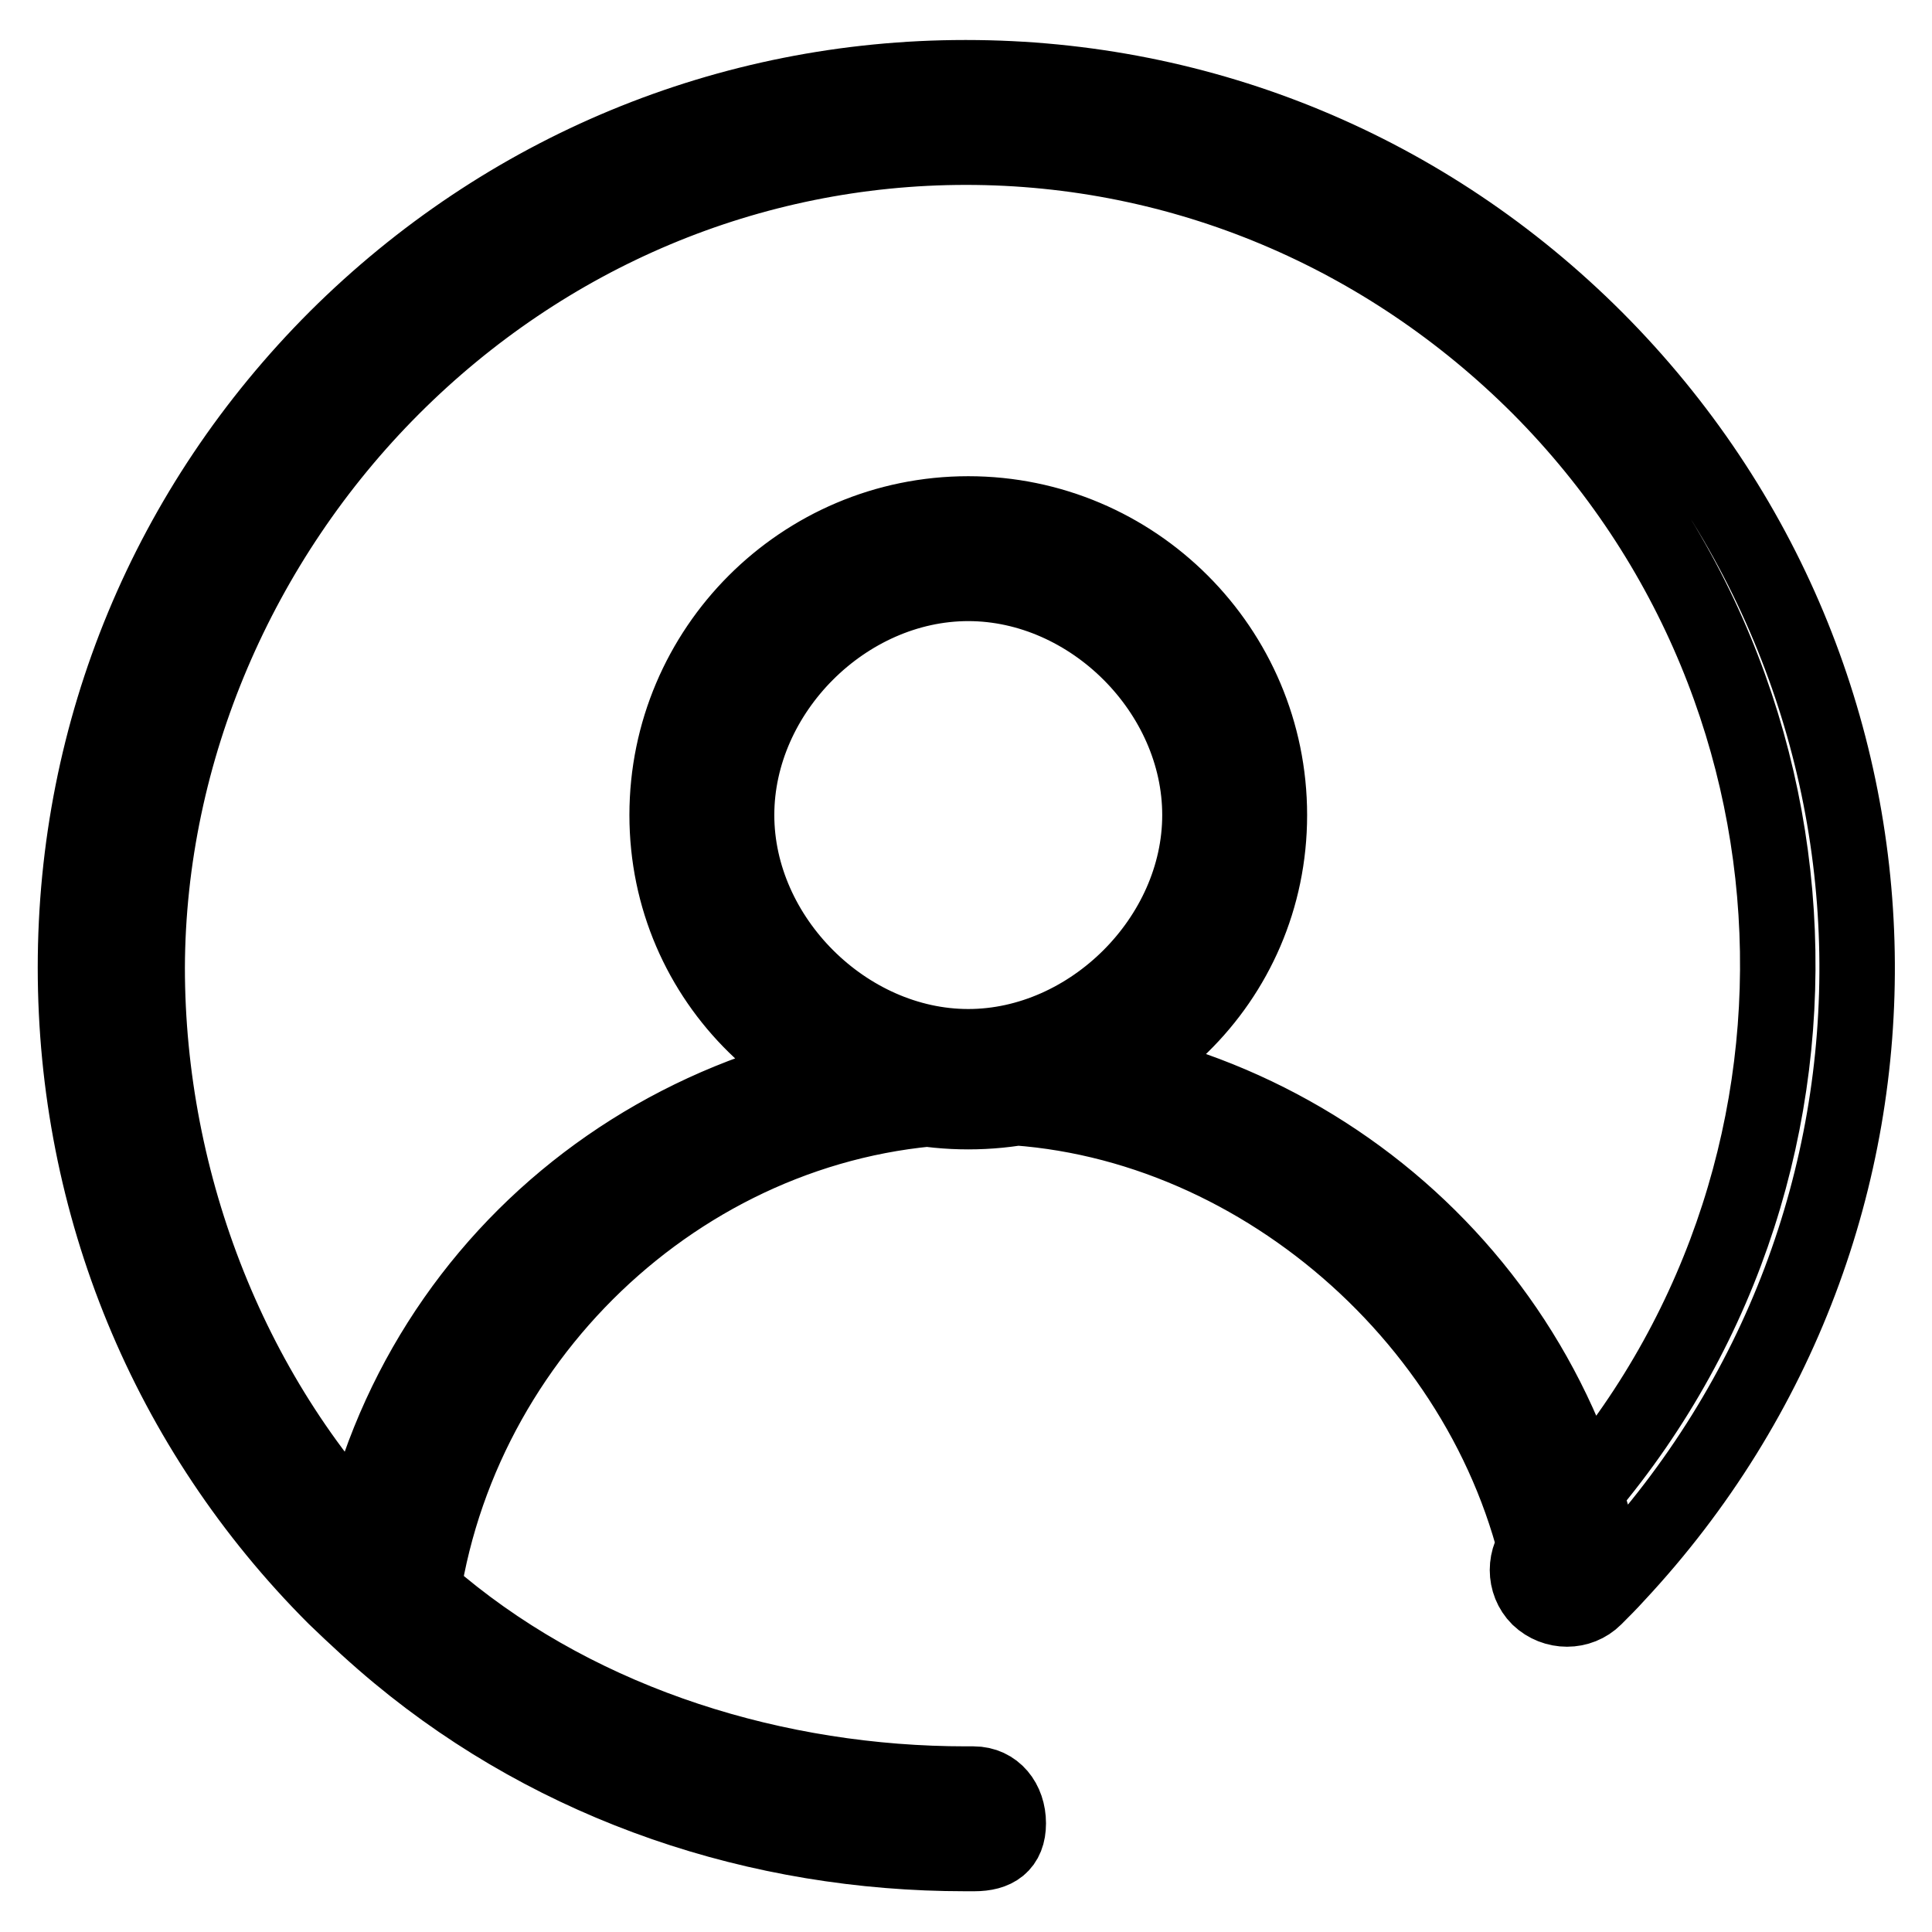 <?xml version="1.0" encoding="utf-8"?>
<!-- Svg Vector Icons : http://www.onlinewebfonts.com/icon -->
<!DOCTYPE svg PUBLIC "-//W3C//DTD SVG 1.1//EN" "http://www.w3.org/Graphics/SVG/1.1/DTD/svg11.dtd">
<svg version="1.1" xmlns="http://www.w3.org/2000/svg" xmlns:xlink="http://www.w3.org/1999/xlink" x="0px" y="0px" viewBox="0 0 256 256" enable-background="new 0 0 256 256" xml:space="preserve">
<g> <path stroke-width="10" fill-opacity="0" stroke="#000000"  d="M127.9,245.6c-27.4,0-54-8.9-75.1-26.4c-2.9-2.4-5.7-5-8.4-7.6C22.2,189.4,10,159.7,10,128.2 s12.3-61.1,34.6-83.4c22.3-22.2,51.9-34.5,83.3-34.5h0.1c31.5,0,61.1,12.3,83.4,34.6c45.1,45.2,46.4,117.1,2.8,163.8 c-0.9,1-1.9,2-2.9,3c-2,2-5.3,2-7.4,0c-2-2-2-5.3,0-7.4c0.9-0.9,1.8-1.8,2.6-2.7c39.7-42.5,38.6-109-2.5-150.3 c-20.3-20.3-47.3-31.8-76-31.8h0c-28.7,0-55.7,11.5-76,31.8c-20.3,20.3-32.4,48.2-32.5,76.9c0,28.7,11.2,57.6,31.5,77.9 c2.4,2.4,4.7,4.4,7.3,6.6c19.2,15.9,44.7,23.7,69.7,23.7c0.3,0,0.6,0,1,0c2.8,0,4.6,2.3,4.6,5.2c0,2.9-1.7,4-4.5,4 C128.6,245.6,128.2,245.6,127.9,245.6L127.9,245.6z M128.3,147.3c-22,0-39.9-17.3-39.9-39.3c0-22,17.9-39.9,39.9-39.9 S168.2,86,168.2,108C168.2,130,150.3,147.3,128.3,147.3L128.3,147.3z M128.3,77.3c-16.3,0-30.7,14.4-30.7,30.7s14.5,30.7,30.7,30.7 c16.2,0,30.7-14.4,30.7-30.7C159,91.7,144.6,77.3,128.3,77.3L128.3,77.3z M51.6,215.3c-0.3,0-0.5,0-0.8-0.1 c-2.8-0.4-4.8-3.1-4.3-5.9c6.5-41.2,41.5-69.8,83.2-69.8c39.6,0,74.3,27.3,82.5,66.6c0.6,2.8-1.2,5.6-4,6.2c-2.8,0.6-3.4-1.2-4-4 c-7.2-34.5-39.7-61.7-74.4-61.7c-36.6,0-68.2,28.3-73.8,64.4C55.4,213.4,54.1,215.3,51.6,215.3L51.6,215.3z"/></g>
</svg>